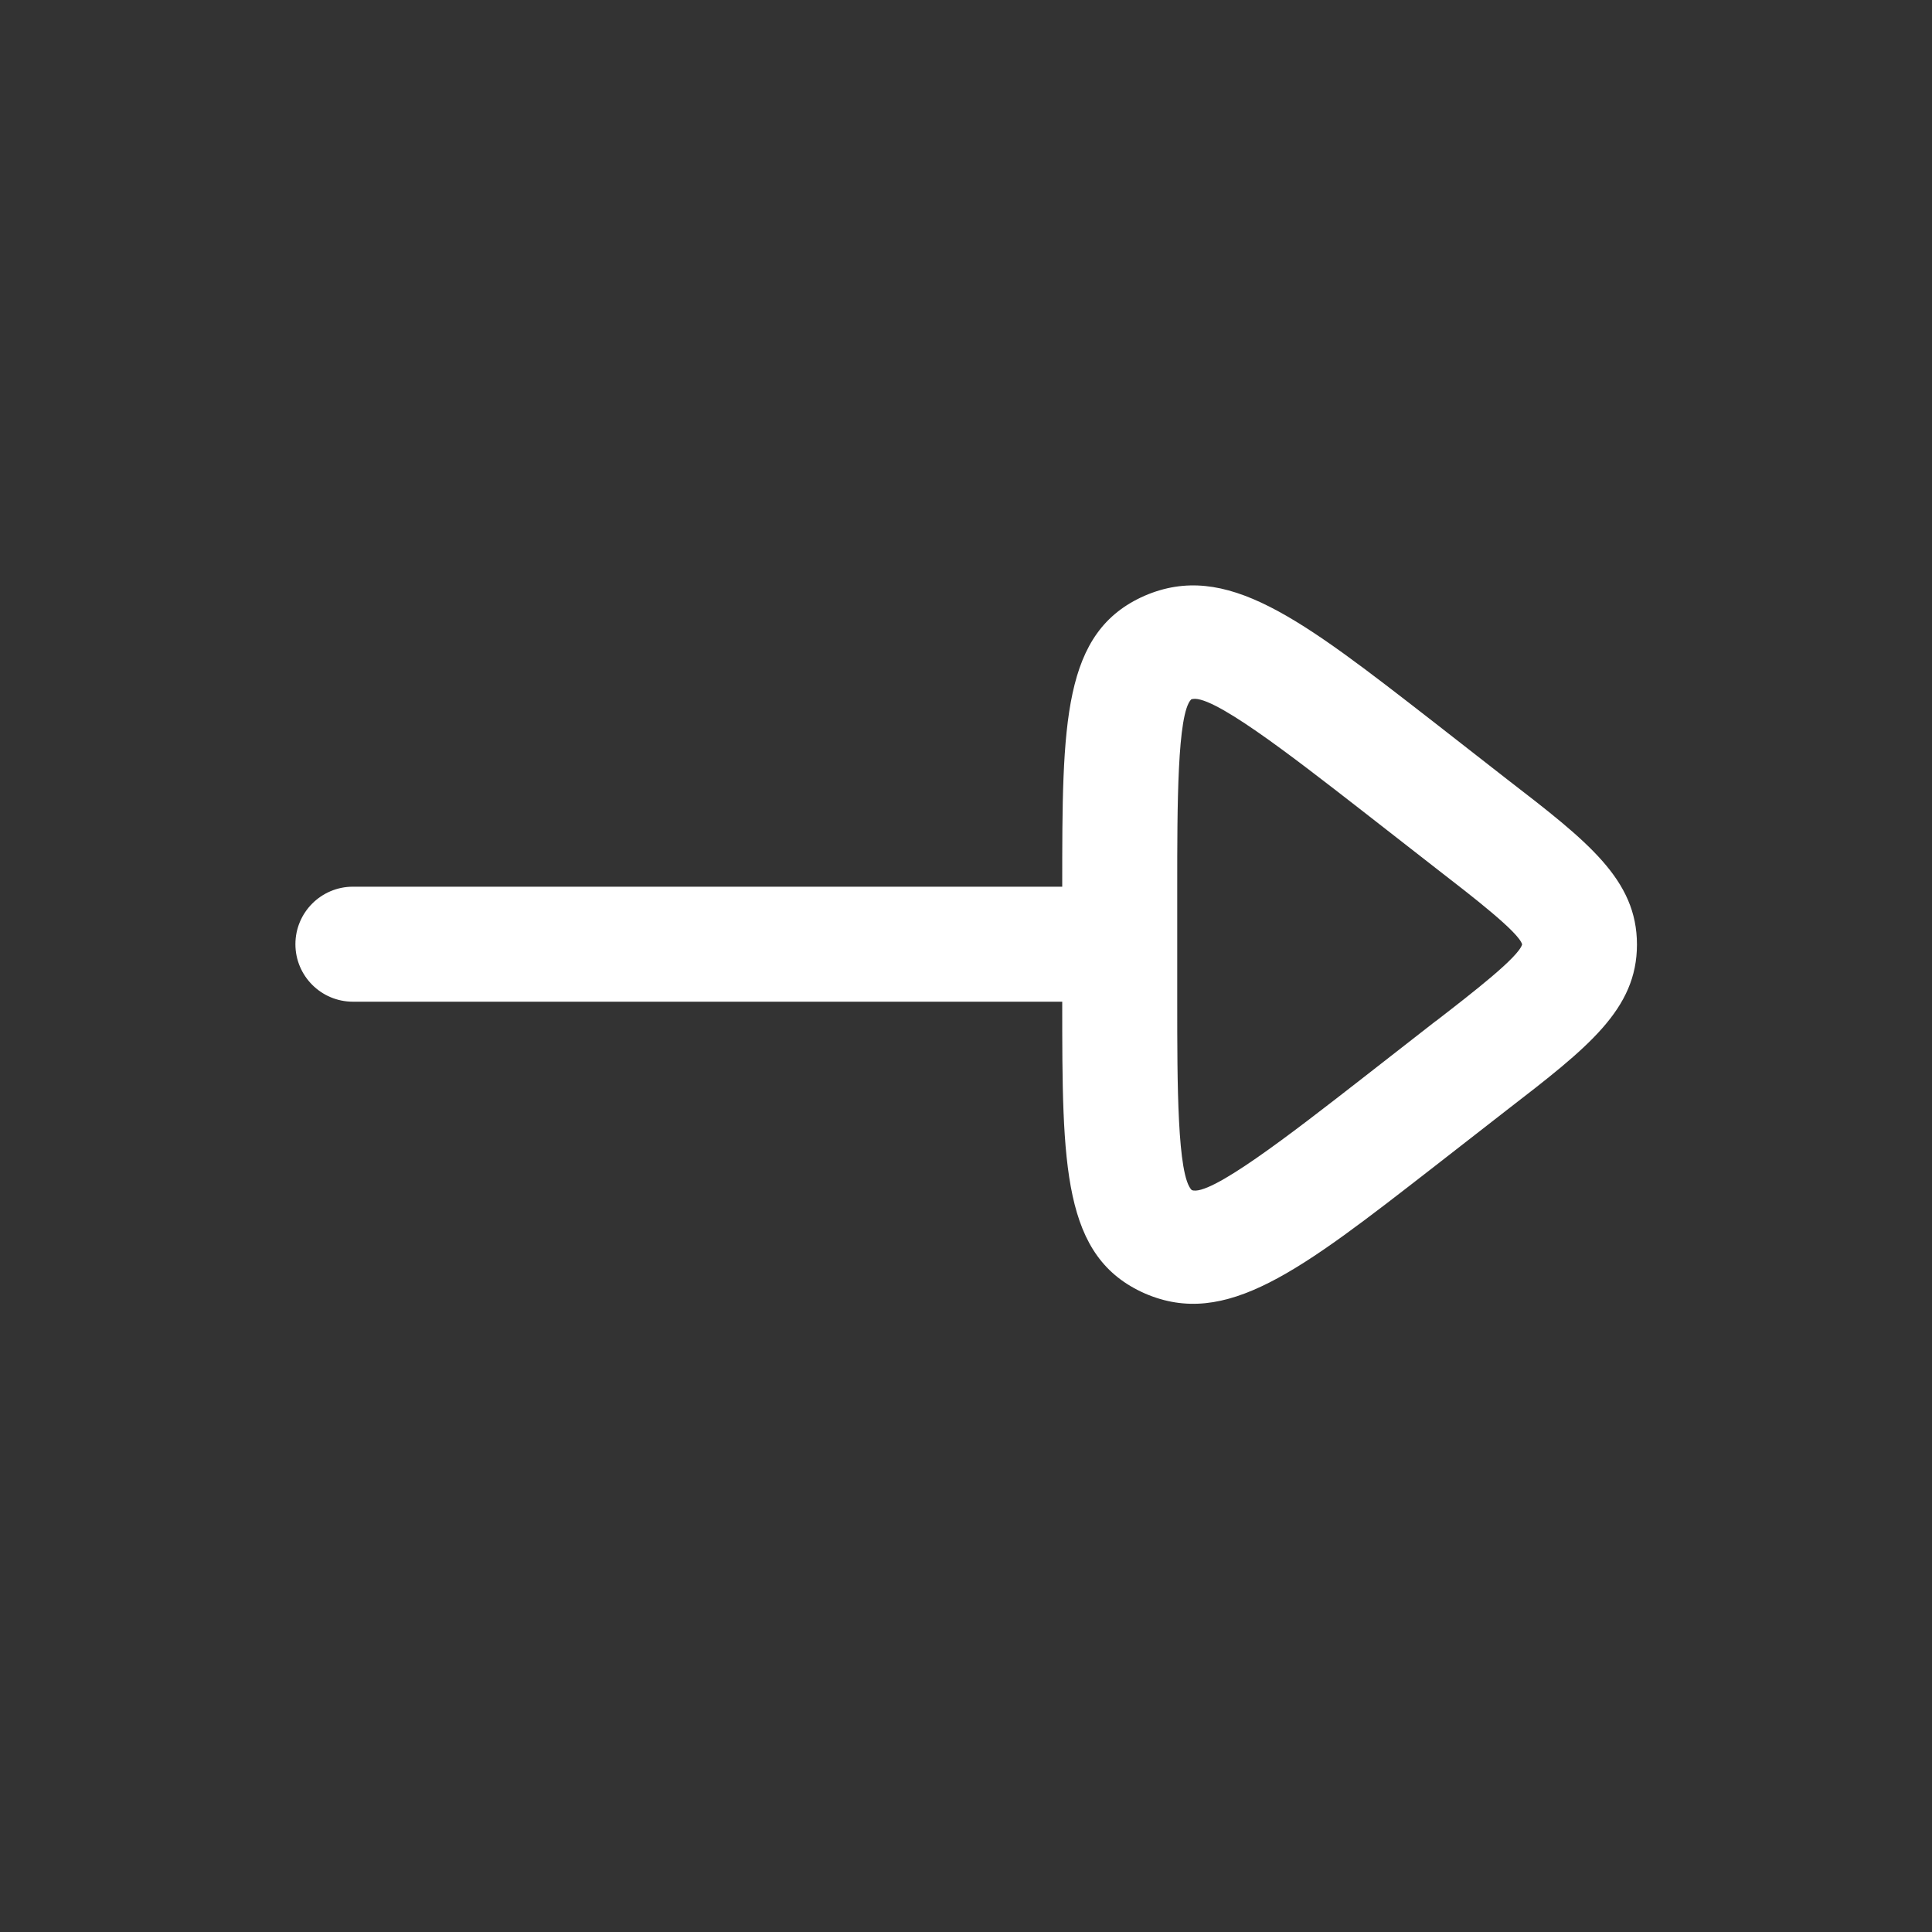<svg width="21" height="21" viewBox="0 0 21 21" fill="none" xmlns="http://www.w3.org/2000/svg">
<rect x="0" y="0" width="21" height="21" fill="#333333" stroke="none"/>
<path fill-rule="evenodd" clip-rule="evenodd" d="M12.443 6.475C13.328 6.095 14.127 6.716 15.576 7.842L16.378 8.468C17.26 9.148 17.793 9.561 17.793 10.267C17.793 10.972 17.261 11.385 16.377 12.067L15.577 12.69C14.127 13.817 13.328 14.439 12.448 14.061C11.546 13.665 11.546 12.679 11.546 10.892V10.888H3.836C3.491 10.888 3.211 10.608 3.211 10.263C3.211 9.918 3.491 9.638 3.836 9.638H11.546C11.546 7.853 11.547 6.868 12.443 6.475ZM12.947 7.603C12.796 7.758 12.796 8.758 12.796 9.643V10.893C12.796 11.776 12.796 12.778 12.953 12.935C13.144 13.015 14.027 12.329 14.804 11.724L15.604 11.1C15.604 11.1 15.606 11.101 15.607 11.099C16.008 10.789 16.508 10.402 16.545 10.265C16.508 10.133 16.008 9.747 15.607 9.437L14.803 8.81C14.025 8.205 13.143 7.519 12.947 7.603Z" fill="white"/>
</svg>
